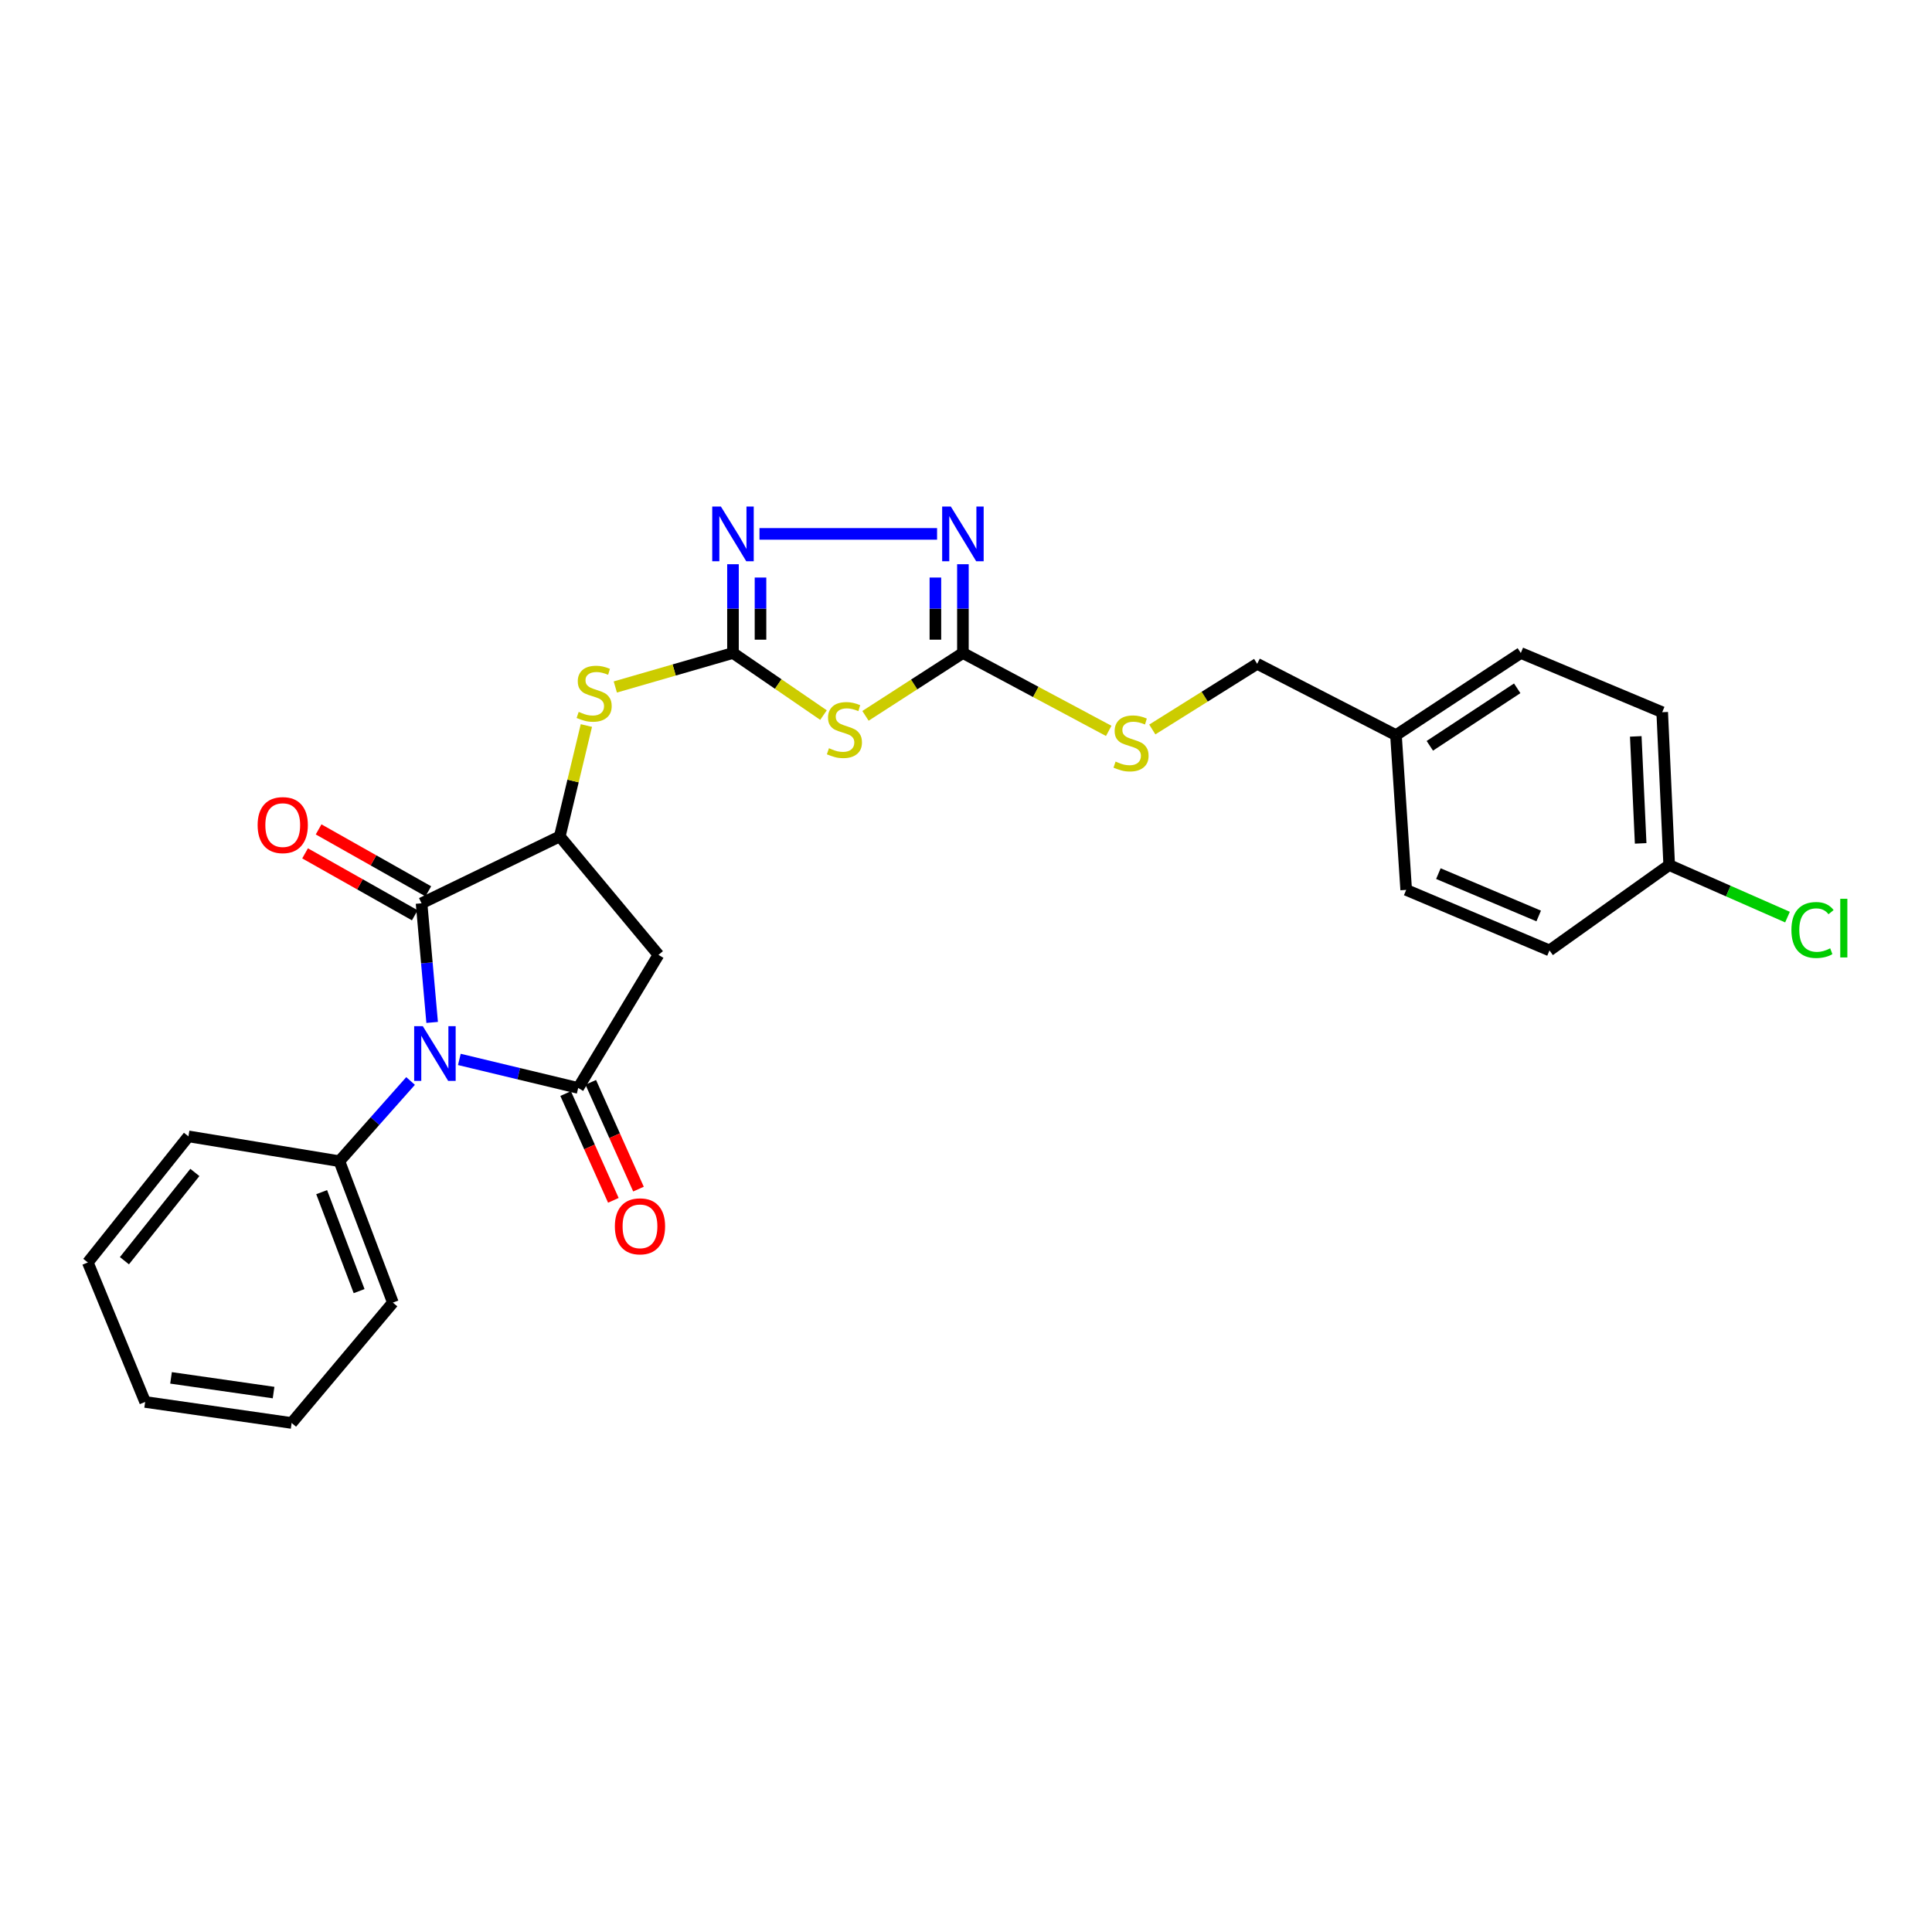 <?xml version='1.0' encoding='iso-8859-1'?>
<svg version='1.1' baseProfile='full'
              xmlns='http://www.w3.org/2000/svg'
                      xmlns:rdkit='http://www.rdkit.org/xml'
                      xmlns:xlink='http://www.w3.org/1999/xlink'
                  xml:space='preserve'
width='1000px' height='1000px' viewBox='0 0 1000 1000'>
<!-- END OF HEADER -->
<rect style='opacity:1.0;fill:#FFFFFF;stroke:none' width='1000' height='1000' x='0' y='0'> </rect>
<path class='bond-0' d='M 237.758,548.355 L 268.515,555.739' style='fill:none;fill-rule:evenodd;stroke:#0000FF;stroke-width:6px;stroke-linecap:butt;stroke-linejoin:miter;stroke-opacity:1' />
<path class='bond-0' d='M 268.515,555.739 L 299.272,563.123' style='fill:none;fill-rule:evenodd;stroke:#000000;stroke-width:6px;stroke-linecap:butt;stroke-linejoin:miter;stroke-opacity:1' />
<path class='bond-1' d='M 223.678,529.207 L 220.937,498.378' style='fill:none;fill-rule:evenodd;stroke:#0000FF;stroke-width:6px;stroke-linecap:butt;stroke-linejoin:miter;stroke-opacity:1' />
<path class='bond-1' d='M 220.937,498.378 L 218.195,467.55' style='fill:none;fill-rule:evenodd;stroke:#000000;stroke-width:6px;stroke-linecap:butt;stroke-linejoin:miter;stroke-opacity:1' />
<path class='bond-10' d='M 212.509,559.518 L 194.086,580.276' style='fill:none;fill-rule:evenodd;stroke:#0000FF;stroke-width:6px;stroke-linecap:butt;stroke-linejoin:miter;stroke-opacity:1' />
<path class='bond-10' d='M 194.086,580.276 L 175.663,601.034' style='fill:none;fill-rule:evenodd;stroke:#000000;stroke-width:6px;stroke-linecap:butt;stroke-linejoin:miter;stroke-opacity:1' />
<path class='bond-6' d='M 299.272,563.123 L 340.823,494.24' style='fill:none;fill-rule:evenodd;stroke:#000000;stroke-width:6px;stroke-linecap:butt;stroke-linejoin:miter;stroke-opacity:1' />
<path class='bond-11' d='M 292.77,566.03 L 305.123,593.661' style='fill:none;fill-rule:evenodd;stroke:#000000;stroke-width:6px;stroke-linecap:butt;stroke-linejoin:miter;stroke-opacity:1' />
<path class='bond-11' d='M 305.123,593.661 L 317.476,621.292' style='fill:none;fill-rule:evenodd;stroke:#FF0000;stroke-width:6px;stroke-linecap:butt;stroke-linejoin:miter;stroke-opacity:1' />
<path class='bond-11' d='M 305.773,560.216 L 318.126,587.847' style='fill:none;fill-rule:evenodd;stroke:#000000;stroke-width:6px;stroke-linecap:butt;stroke-linejoin:miter;stroke-opacity:1' />
<path class='bond-11' d='M 318.126,587.847 L 330.479,615.479' style='fill:none;fill-rule:evenodd;stroke:#FF0000;stroke-width:6px;stroke-linecap:butt;stroke-linejoin:miter;stroke-opacity:1' />
<path class='bond-4' d='M 218.195,467.55 L 289.736,432.931' style='fill:none;fill-rule:evenodd;stroke:#000000;stroke-width:6px;stroke-linecap:butt;stroke-linejoin:miter;stroke-opacity:1' />
<path class='bond-13' d='M 221.696,461.348 L 193.303,445.319' style='fill:none;fill-rule:evenodd;stroke:#000000;stroke-width:6px;stroke-linecap:butt;stroke-linejoin:miter;stroke-opacity:1' />
<path class='bond-13' d='M 193.303,445.319 L 164.909,429.29' style='fill:none;fill-rule:evenodd;stroke:#FF0000;stroke-width:6px;stroke-linecap:butt;stroke-linejoin:miter;stroke-opacity:1' />
<path class='bond-13' d='M 214.694,473.752 L 186.3,457.722' style='fill:none;fill-rule:evenodd;stroke:#000000;stroke-width:6px;stroke-linecap:butt;stroke-linejoin:miter;stroke-opacity:1' />
<path class='bond-13' d='M 186.3,457.722 L 157.907,441.693' style='fill:none;fill-rule:evenodd;stroke:#FF0000;stroke-width:6px;stroke-linecap:butt;stroke-linejoin:miter;stroke-opacity:1' />
<path class='bond-2' d='M 379.391,337.99 L 348.937,346.787' style='fill:none;fill-rule:evenodd;stroke:#000000;stroke-width:6px;stroke-linecap:butt;stroke-linejoin:miter;stroke-opacity:1' />
<path class='bond-2' d='M 348.937,346.787 L 318.483,355.583' style='fill:none;fill-rule:evenodd;stroke:#CCCC00;stroke-width:6px;stroke-linecap:butt;stroke-linejoin:miter;stroke-opacity:1' />
<path class='bond-3' d='M 379.391,337.99 L 402.815,354.059' style='fill:none;fill-rule:evenodd;stroke:#000000;stroke-width:6px;stroke-linecap:butt;stroke-linejoin:miter;stroke-opacity:1' />
<path class='bond-3' d='M 402.815,354.059 L 426.24,370.127' style='fill:none;fill-rule:evenodd;stroke:#CCCC00;stroke-width:6px;stroke-linecap:butt;stroke-linejoin:miter;stroke-opacity:1' />
<path class='bond-7' d='M 379.391,337.99 L 379.391,315.016' style='fill:none;fill-rule:evenodd;stroke:#000000;stroke-width:6px;stroke-linecap:butt;stroke-linejoin:miter;stroke-opacity:1' />
<path class='bond-7' d='M 379.391,315.016 L 379.391,292.042' style='fill:none;fill-rule:evenodd;stroke:#0000FF;stroke-width:6px;stroke-linecap:butt;stroke-linejoin:miter;stroke-opacity:1' />
<path class='bond-7' d='M 393.634,331.098 L 393.634,315.016' style='fill:none;fill-rule:evenodd;stroke:#000000;stroke-width:6px;stroke-linecap:butt;stroke-linejoin:miter;stroke-opacity:1' />
<path class='bond-7' d='M 393.634,315.016 L 393.634,298.934' style='fill:none;fill-rule:evenodd;stroke:#0000FF;stroke-width:6px;stroke-linecap:butt;stroke-linejoin:miter;stroke-opacity:1' />
<path class='bond-5' d='M 447.973,370.521 L 473.188,354.256' style='fill:none;fill-rule:evenodd;stroke:#CCCC00;stroke-width:6px;stroke-linecap:butt;stroke-linejoin:miter;stroke-opacity:1' />
<path class='bond-5' d='M 473.188,354.256 L 498.402,337.99' style='fill:none;fill-rule:evenodd;stroke:#000000;stroke-width:6px;stroke-linecap:butt;stroke-linejoin:miter;stroke-opacity:1' />
<path class='bond-9' d='M 289.736,432.931 L 296.621,404.232' style='fill:none;fill-rule:evenodd;stroke:#000000;stroke-width:6px;stroke-linecap:butt;stroke-linejoin:miter;stroke-opacity:1' />
<path class='bond-9' d='M 296.621,404.232 L 303.506,375.533' style='fill:none;fill-rule:evenodd;stroke:#CCCC00;stroke-width:6px;stroke-linecap:butt;stroke-linejoin:miter;stroke-opacity:1' />
<path class='bond-27' d='M 289.736,432.931 L 340.823,494.24' style='fill:none;fill-rule:evenodd;stroke:#000000;stroke-width:6px;stroke-linecap:butt;stroke-linejoin:miter;stroke-opacity:1' />
<path class='bond-12' d='M 498.402,337.99 L 536.138,358.147' style='fill:none;fill-rule:evenodd;stroke:#000000;stroke-width:6px;stroke-linecap:butt;stroke-linejoin:miter;stroke-opacity:1' />
<path class='bond-12' d='M 536.138,358.147 L 573.875,378.304' style='fill:none;fill-rule:evenodd;stroke:#CCCC00;stroke-width:6px;stroke-linecap:butt;stroke-linejoin:miter;stroke-opacity:1' />
<path class='bond-29' d='M 498.402,337.99 L 498.402,315.016' style='fill:none;fill-rule:evenodd;stroke:#000000;stroke-width:6px;stroke-linecap:butt;stroke-linejoin:miter;stroke-opacity:1' />
<path class='bond-29' d='M 498.402,315.016 L 498.402,292.042' style='fill:none;fill-rule:evenodd;stroke:#0000FF;stroke-width:6px;stroke-linecap:butt;stroke-linejoin:miter;stroke-opacity:1' />
<path class='bond-29' d='M 484.159,331.098 L 484.159,315.016' style='fill:none;fill-rule:evenodd;stroke:#000000;stroke-width:6px;stroke-linecap:butt;stroke-linejoin:miter;stroke-opacity:1' />
<path class='bond-29' d='M 484.159,315.016 L 484.159,298.934' style='fill:none;fill-rule:evenodd;stroke:#0000FF;stroke-width:6px;stroke-linecap:butt;stroke-linejoin:miter;stroke-opacity:1' />
<path class='bond-8' d='M 393.106,276.34 L 485.03,276.34' style='fill:none;fill-rule:evenodd;stroke:#0000FF;stroke-width:6px;stroke-linecap:butt;stroke-linejoin:miter;stroke-opacity:1' />
<path class='bond-22' d='M 175.663,601.034 L 203.35,674.221' style='fill:none;fill-rule:evenodd;stroke:#000000;stroke-width:6px;stroke-linecap:butt;stroke-linejoin:miter;stroke-opacity:1' />
<path class='bond-22' d='M 166.494,617.052 L 185.875,668.283' style='fill:none;fill-rule:evenodd;stroke:#000000;stroke-width:6px;stroke-linecap:butt;stroke-linejoin:miter;stroke-opacity:1' />
<path class='bond-23' d='M 175.663,601.034 L 97.538,588.183' style='fill:none;fill-rule:evenodd;stroke:#000000;stroke-width:6px;stroke-linecap:butt;stroke-linejoin:miter;stroke-opacity:1' />
<path class='bond-14' d='M 596.427,377.578 L 623.565,360.582' style='fill:none;fill-rule:evenodd;stroke:#CCCC00;stroke-width:6px;stroke-linecap:butt;stroke-linejoin:miter;stroke-opacity:1' />
<path class='bond-14' d='M 623.565,360.582 L 650.703,343.585' style='fill:none;fill-rule:evenodd;stroke:#000000;stroke-width:6px;stroke-linecap:butt;stroke-linejoin:miter;stroke-opacity:1' />
<path class='bond-16' d='M 650.703,343.585 L 722.553,380.507' style='fill:none;fill-rule:evenodd;stroke:#000000;stroke-width:6px;stroke-linecap:butt;stroke-linejoin:miter;stroke-opacity:1' />
<path class='bond-15' d='M 863.974,447.752 L 860.358,368.637' style='fill:none;fill-rule:evenodd;stroke:#000000;stroke-width:6px;stroke-linecap:butt;stroke-linejoin:miter;stroke-opacity:1' />
<path class='bond-15' d='M 849.203,436.535 L 846.672,381.155' style='fill:none;fill-rule:evenodd;stroke:#000000;stroke-width:6px;stroke-linecap:butt;stroke-linejoin:miter;stroke-opacity:1' />
<path class='bond-17' d='M 863.974,447.752 L 894.59,461.224' style='fill:none;fill-rule:evenodd;stroke:#000000;stroke-width:6px;stroke-linecap:butt;stroke-linejoin:miter;stroke-opacity:1' />
<path class='bond-17' d='M 894.59,461.224 L 925.205,474.696' style='fill:none;fill-rule:evenodd;stroke:#00CC00;stroke-width:6px;stroke-linecap:butt;stroke-linejoin:miter;stroke-opacity:1' />
<path class='bond-30' d='M 863.974,447.752 L 802.016,491.93' style='fill:none;fill-rule:evenodd;stroke:#000000;stroke-width:6px;stroke-linecap:butt;stroke-linejoin:miter;stroke-opacity:1' />
<path class='bond-20' d='M 722.553,380.507 L 727.839,460.61' style='fill:none;fill-rule:evenodd;stroke:#000000;stroke-width:6px;stroke-linecap:butt;stroke-linejoin:miter;stroke-opacity:1' />
<path class='bond-21' d='M 722.553,380.507 L 787.171,337.99' style='fill:none;fill-rule:evenodd;stroke:#000000;stroke-width:6px;stroke-linecap:butt;stroke-linejoin:miter;stroke-opacity:1' />
<path class='bond-21' d='M 740.075,386.028 L 785.307,356.267' style='fill:none;fill-rule:evenodd;stroke:#000000;stroke-width:6px;stroke-linecap:butt;stroke-linejoin:miter;stroke-opacity:1' />
<path class='bond-18' d='M 802.016,491.93 L 727.839,460.61' style='fill:none;fill-rule:evenodd;stroke:#000000;stroke-width:6px;stroke-linecap:butt;stroke-linejoin:miter;stroke-opacity:1' />
<path class='bond-18' d='M 796.43,474.11 L 744.506,452.186' style='fill:none;fill-rule:evenodd;stroke:#000000;stroke-width:6px;stroke-linecap:butt;stroke-linejoin:miter;stroke-opacity:1' />
<path class='bond-19' d='M 860.358,368.637 L 787.171,337.99' style='fill:none;fill-rule:evenodd;stroke:#000000;stroke-width:6px;stroke-linecap:butt;stroke-linejoin:miter;stroke-opacity:1' />
<path class='bond-25' d='M 203.35,674.221 L 150.951,736.528' style='fill:none;fill-rule:evenodd;stroke:#000000;stroke-width:6px;stroke-linecap:butt;stroke-linejoin:miter;stroke-opacity:1' />
<path class='bond-24' d='M 97.538,588.183 L 45.455,653.45' style='fill:none;fill-rule:evenodd;stroke:#000000;stroke-width:6px;stroke-linecap:butt;stroke-linejoin:miter;stroke-opacity:1' />
<path class='bond-24' d='M 100.858,606.858 L 64.4,652.544' style='fill:none;fill-rule:evenodd;stroke:#000000;stroke-width:6px;stroke-linecap:butt;stroke-linejoin:miter;stroke-opacity:1' />
<path class='bond-26' d='M 45.455,653.45 L 75.128,725.648' style='fill:none;fill-rule:evenodd;stroke:#000000;stroke-width:6px;stroke-linecap:butt;stroke-linejoin:miter;stroke-opacity:1' />
<path class='bond-28' d='M 150.951,736.528 L 75.128,725.648' style='fill:none;fill-rule:evenodd;stroke:#000000;stroke-width:6px;stroke-linecap:butt;stroke-linejoin:miter;stroke-opacity:1' />
<path class='bond-28' d='M 141.6,720.797 L 88.525,713.181' style='fill:none;fill-rule:evenodd;stroke:#000000;stroke-width:6px;stroke-linecap:butt;stroke-linejoin:miter;stroke-opacity:1' />
<path  class='atom-0' d='M 218.851 531.159
L 228.131 546.159
Q 229.051 547.639, 230.531 550.319
Q 232.011 552.999, 232.091 553.159
L 232.091 531.159
L 235.851 531.159
L 235.851 559.479
L 231.971 559.479
L 222.011 543.079
Q 220.851 541.159, 219.611 538.959
Q 218.411 536.759, 218.051 536.079
L 218.051 559.479
L 214.371 559.479
L 214.371 531.159
L 218.851 531.159
' fill='#0000FF'/>
<path  class='atom-4' d='M 429.068 387.275
Q 429.388 387.395, 430.708 387.955
Q 432.028 388.515, 433.468 388.875
Q 434.948 389.195, 436.388 389.195
Q 439.068 389.195, 440.628 387.915
Q 442.188 386.595, 442.188 384.315
Q 442.188 382.755, 441.388 381.795
Q 440.628 380.835, 439.428 380.315
Q 438.228 379.795, 436.228 379.195
Q 433.708 378.435, 432.188 377.715
Q 430.708 376.995, 429.628 375.475
Q 428.588 373.955, 428.588 371.395
Q 428.588 367.835, 430.988 365.635
Q 433.428 363.435, 438.228 363.435
Q 441.508 363.435, 445.228 364.995
L 444.308 368.075
Q 440.908 366.675, 438.348 366.675
Q 435.588 366.675, 434.068 367.835
Q 432.548 368.955, 432.588 370.915
Q 432.588 372.435, 433.348 373.355
Q 434.148 374.275, 435.268 374.795
Q 436.428 375.315, 438.348 375.915
Q 440.908 376.715, 442.428 377.515
Q 443.948 378.315, 445.028 379.955
Q 446.148 381.555, 446.148 384.315
Q 446.148 388.235, 443.508 390.355
Q 440.908 392.435, 436.548 392.435
Q 434.028 392.435, 432.108 391.875
Q 430.228 391.355, 427.988 390.435
L 429.068 387.275
' fill='#CCCC00'/>
<path  class='atom-8' d='M 373.131 262.18
L 382.411 277.18
Q 383.331 278.66, 384.811 281.34
Q 386.291 284.02, 386.371 284.18
L 386.371 262.18
L 390.131 262.18
L 390.131 290.5
L 386.251 290.5
L 376.291 274.1
Q 375.131 272.18, 373.891 269.98
Q 372.691 267.78, 372.331 267.1
L 372.331 290.5
L 368.651 290.5
L 368.651 262.18
L 373.131 262.18
' fill='#0000FF'/>
<path  class='atom-9' d='M 492.142 262.18
L 501.422 277.18
Q 502.342 278.66, 503.822 281.34
Q 505.302 284.02, 505.382 284.18
L 505.382 262.18
L 509.142 262.18
L 509.142 290.5
L 505.262 290.5
L 495.302 274.1
Q 494.142 272.18, 492.902 269.98
Q 491.702 267.78, 491.342 267.1
L 491.342 290.5
L 487.662 290.5
L 487.662 262.18
L 492.142 262.18
' fill='#0000FF'/>
<path  class='atom-10' d='M 299.533 368.466
Q 299.853 368.586, 301.173 369.146
Q 302.493 369.706, 303.933 370.066
Q 305.413 370.386, 306.853 370.386
Q 309.533 370.386, 311.093 369.106
Q 312.653 367.786, 312.653 365.506
Q 312.653 363.946, 311.853 362.986
Q 311.093 362.026, 309.893 361.506
Q 308.693 360.986, 306.693 360.386
Q 304.173 359.626, 302.653 358.906
Q 301.173 358.186, 300.093 356.666
Q 299.053 355.146, 299.053 352.586
Q 299.053 349.026, 301.453 346.826
Q 303.893 344.626, 308.693 344.626
Q 311.973 344.626, 315.693 346.186
L 314.773 349.266
Q 311.373 347.866, 308.813 347.866
Q 306.053 347.866, 304.533 349.026
Q 303.013 350.146, 303.053 352.106
Q 303.053 353.626, 303.813 354.546
Q 304.613 355.466, 305.733 355.986
Q 306.893 356.506, 308.813 357.106
Q 311.373 357.906, 312.893 358.706
Q 314.413 359.506, 315.493 361.146
Q 316.613 362.746, 316.613 365.506
Q 316.613 369.426, 313.973 371.546
Q 311.373 373.626, 307.013 373.626
Q 304.493 373.626, 302.573 373.066
Q 300.693 372.546, 298.453 371.626
L 299.533 368.466
' fill='#CCCC00'/>
<path  class='atom-12' d='M 318.256 634.744
Q 318.256 627.944, 321.616 624.144
Q 324.976 620.344, 331.256 620.344
Q 337.536 620.344, 340.896 624.144
Q 344.256 627.944, 344.256 634.744
Q 344.256 641.624, 340.856 645.544
Q 337.456 649.424, 331.256 649.424
Q 325.016 649.424, 321.616 645.544
Q 318.256 641.664, 318.256 634.744
M 331.256 646.224
Q 335.576 646.224, 337.896 643.344
Q 340.256 640.424, 340.256 634.744
Q 340.256 629.184, 337.896 626.384
Q 335.576 623.544, 331.256 623.544
Q 326.936 623.544, 324.576 626.344
Q 322.256 629.144, 322.256 634.744
Q 322.256 640.464, 324.576 643.344
Q 326.936 646.224, 331.256 646.224
' fill='#FF0000'/>
<path  class='atom-13' d='M 577.421 394.191
Q 577.741 394.311, 579.061 394.871
Q 580.381 395.431, 581.821 395.791
Q 583.301 396.111, 584.741 396.111
Q 587.421 396.111, 588.981 394.831
Q 590.541 393.511, 590.541 391.231
Q 590.541 389.671, 589.741 388.711
Q 588.981 387.751, 587.781 387.231
Q 586.581 386.711, 584.581 386.111
Q 582.061 385.351, 580.541 384.631
Q 579.061 383.911, 577.981 382.391
Q 576.941 380.871, 576.941 378.311
Q 576.941 374.751, 579.341 372.551
Q 581.781 370.351, 586.581 370.351
Q 589.861 370.351, 593.581 371.911
L 592.661 374.991
Q 589.261 373.591, 586.701 373.591
Q 583.941 373.591, 582.421 374.751
Q 580.901 375.871, 580.941 377.831
Q 580.941 379.351, 581.701 380.271
Q 582.501 381.191, 583.621 381.711
Q 584.781 382.231, 586.701 382.831
Q 589.261 383.631, 590.781 384.431
Q 592.301 385.231, 593.381 386.871
Q 594.501 388.471, 594.501 391.231
Q 594.501 395.151, 591.861 397.271
Q 589.261 399.351, 584.901 399.351
Q 582.381 399.351, 580.461 398.791
Q 578.581 398.271, 576.341 397.351
L 577.421 394.191
' fill='#CCCC00'/>
<path  class='atom-14' d='M 133.345 427.068
Q 133.345 420.268, 136.705 416.468
Q 140.065 412.668, 146.345 412.668
Q 152.625 412.668, 155.985 416.468
Q 159.345 420.268, 159.345 427.068
Q 159.345 433.948, 155.945 437.868
Q 152.545 441.748, 146.345 441.748
Q 140.105 441.748, 136.705 437.868
Q 133.345 433.988, 133.345 427.068
M 146.345 438.548
Q 150.665 438.548, 152.985 435.668
Q 155.345 432.748, 155.345 427.068
Q 155.345 421.508, 152.985 418.708
Q 150.665 415.868, 146.345 415.868
Q 142.025 415.868, 139.665 418.668
Q 137.345 421.468, 137.345 427.068
Q 137.345 432.788, 139.665 435.668
Q 142.025 438.548, 146.345 438.548
' fill='#FF0000'/>
<path  class='atom-18' d='M 927.231 481.373
Q 927.231 474.333, 930.511 470.653
Q 933.831 466.933, 940.111 466.933
Q 945.951 466.933, 949.071 471.053
L 946.431 473.213
Q 944.151 470.213, 940.111 470.213
Q 935.831 470.213, 933.551 473.093
Q 931.311 475.933, 931.311 481.373
Q 931.311 486.973, 933.631 489.853
Q 935.991 492.733, 940.551 492.733
Q 943.671 492.733, 947.311 490.853
L 948.431 493.853
Q 946.951 494.813, 944.711 495.373
Q 942.471 495.933, 939.991 495.933
Q 933.831 495.933, 930.511 492.173
Q 927.231 488.413, 927.231 481.373
' fill='#00CC00'/>
<path  class='atom-18' d='M 952.511 465.213
L 956.191 465.213
L 956.191 495.573
L 952.511 495.573
L 952.511 465.213
' fill='#00CC00'/>
</svg>
